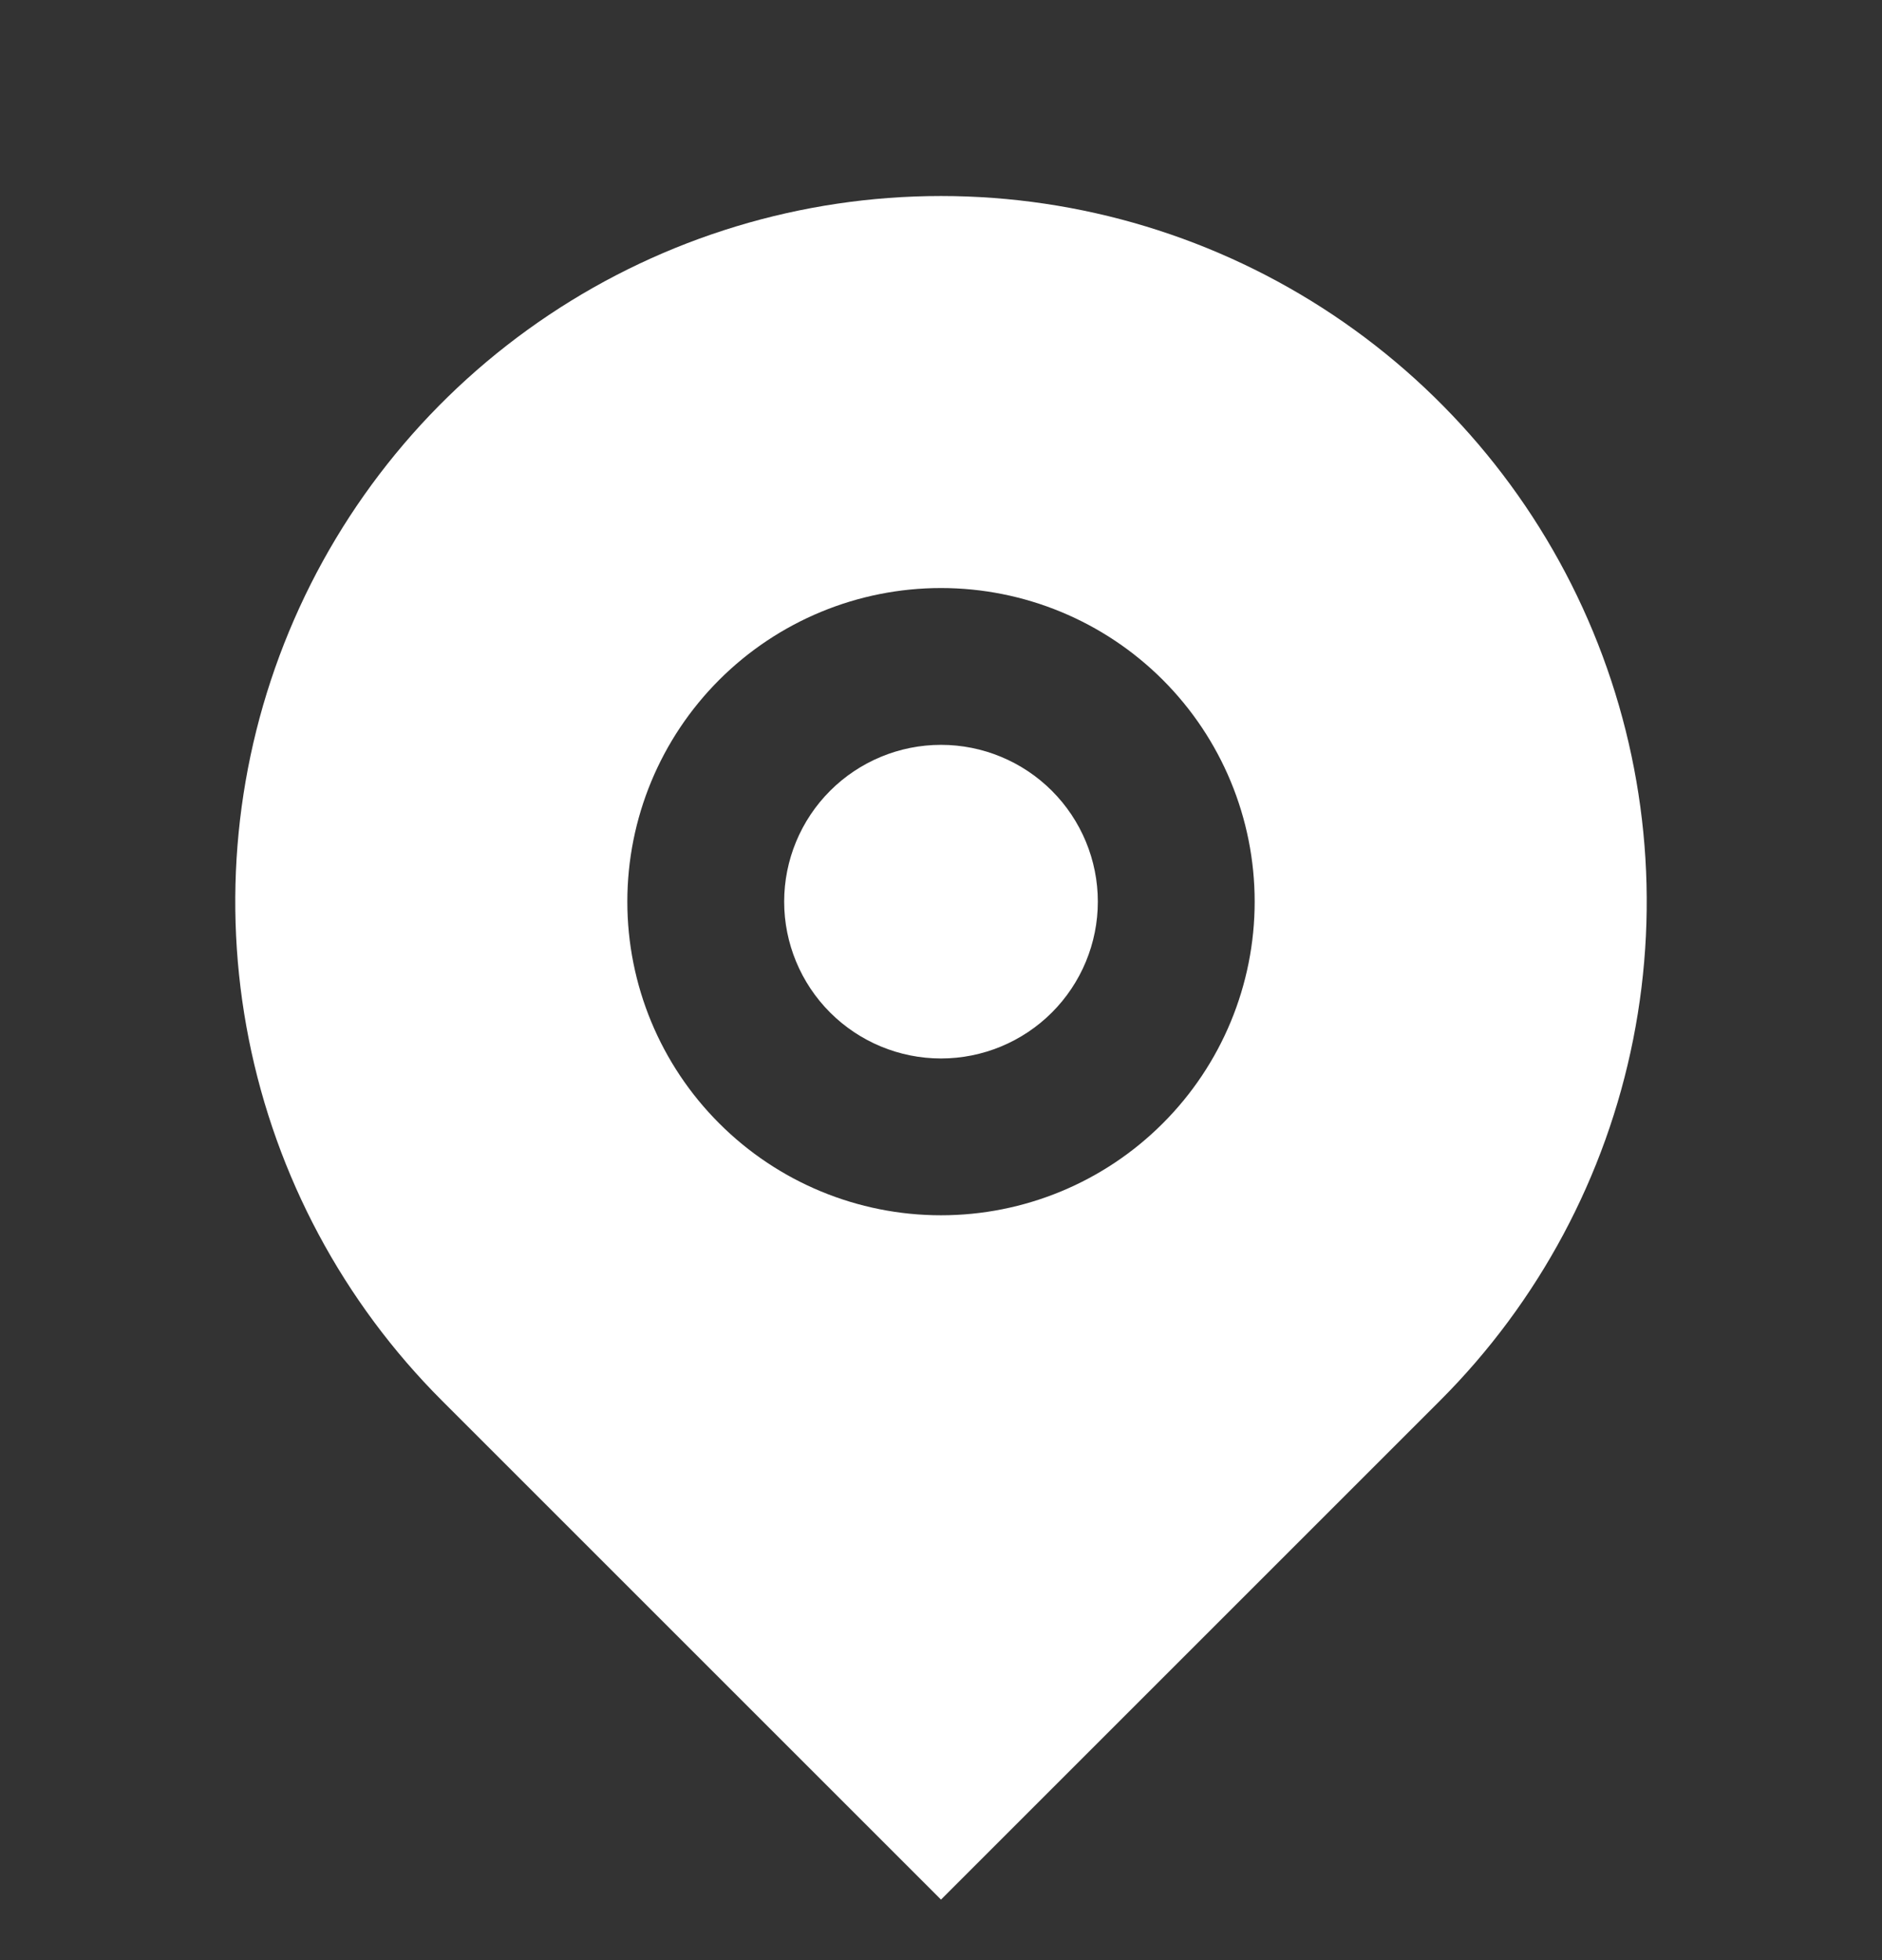 <?xml version="1.0" encoding="UTF-8"?>
<svg xmlns="http://www.w3.org/2000/svg" width="24" height="25" viewBox="0 0 24 25" fill="none">
  <rect x="0" y="0" width="24" height="25" fill="#333333" stroke="none"/>
  <g clip-path="url(#clip0_161_15606)">
    <path d="M18.364 17.864L12 24.228L5.636 17.864C4.377 16.605 3.52 15.002 3.173 13.256C2.826 11.51 3.004 9.7 3.685 8.056C4.366 6.411 5.52 5.006 7 4.017C8.48 3.028 10.22 2.5 12 2.5C13.78 2.5 15.52 3.028 17 4.017C18.48 5.006 19.634 6.411 20.315 8.056C20.996 9.7 21.174 11.51 20.827 13.256C20.48 15.002 19.623 16.605 18.364 17.864V17.864ZM12 15.5C13.061 15.5 14.078 15.079 14.828 14.328C15.579 13.578 16 12.561 16 11.5C16 10.439 15.579 9.422 14.828 8.671C14.078 7.921 13.061 7.5 12 7.5C10.939 7.5 9.922 7.921 9.172 8.671C8.421 9.422 8 10.439 8 11.5C8 12.561 8.421 13.578 9.172 14.328C9.922 15.079 10.939 15.5 12 15.5V15.5ZM12 13.5C11.47 13.5 10.961 13.289 10.586 12.914C10.211 12.539 10 12.03 10 11.5C10 10.97 10.211 10.461 10.586 10.086C10.961 9.711 11.47 9.5 12 9.5C12.53 9.5 13.039 9.711 13.414 10.086C13.789 10.461 14 10.97 14 11.5C14 12.03 13.789 12.539 13.414 12.914C13.039 13.289 12.53 13.5 12 13.5Z" fill="white"></path>
  </g>
  <defs>
    <clipPath id="clip0_161_15606">
      <rect width="24" height="24" fill="white" transform="translate(0 0.5)"></rect>
    </clipPath>
  </defs>
</svg>
